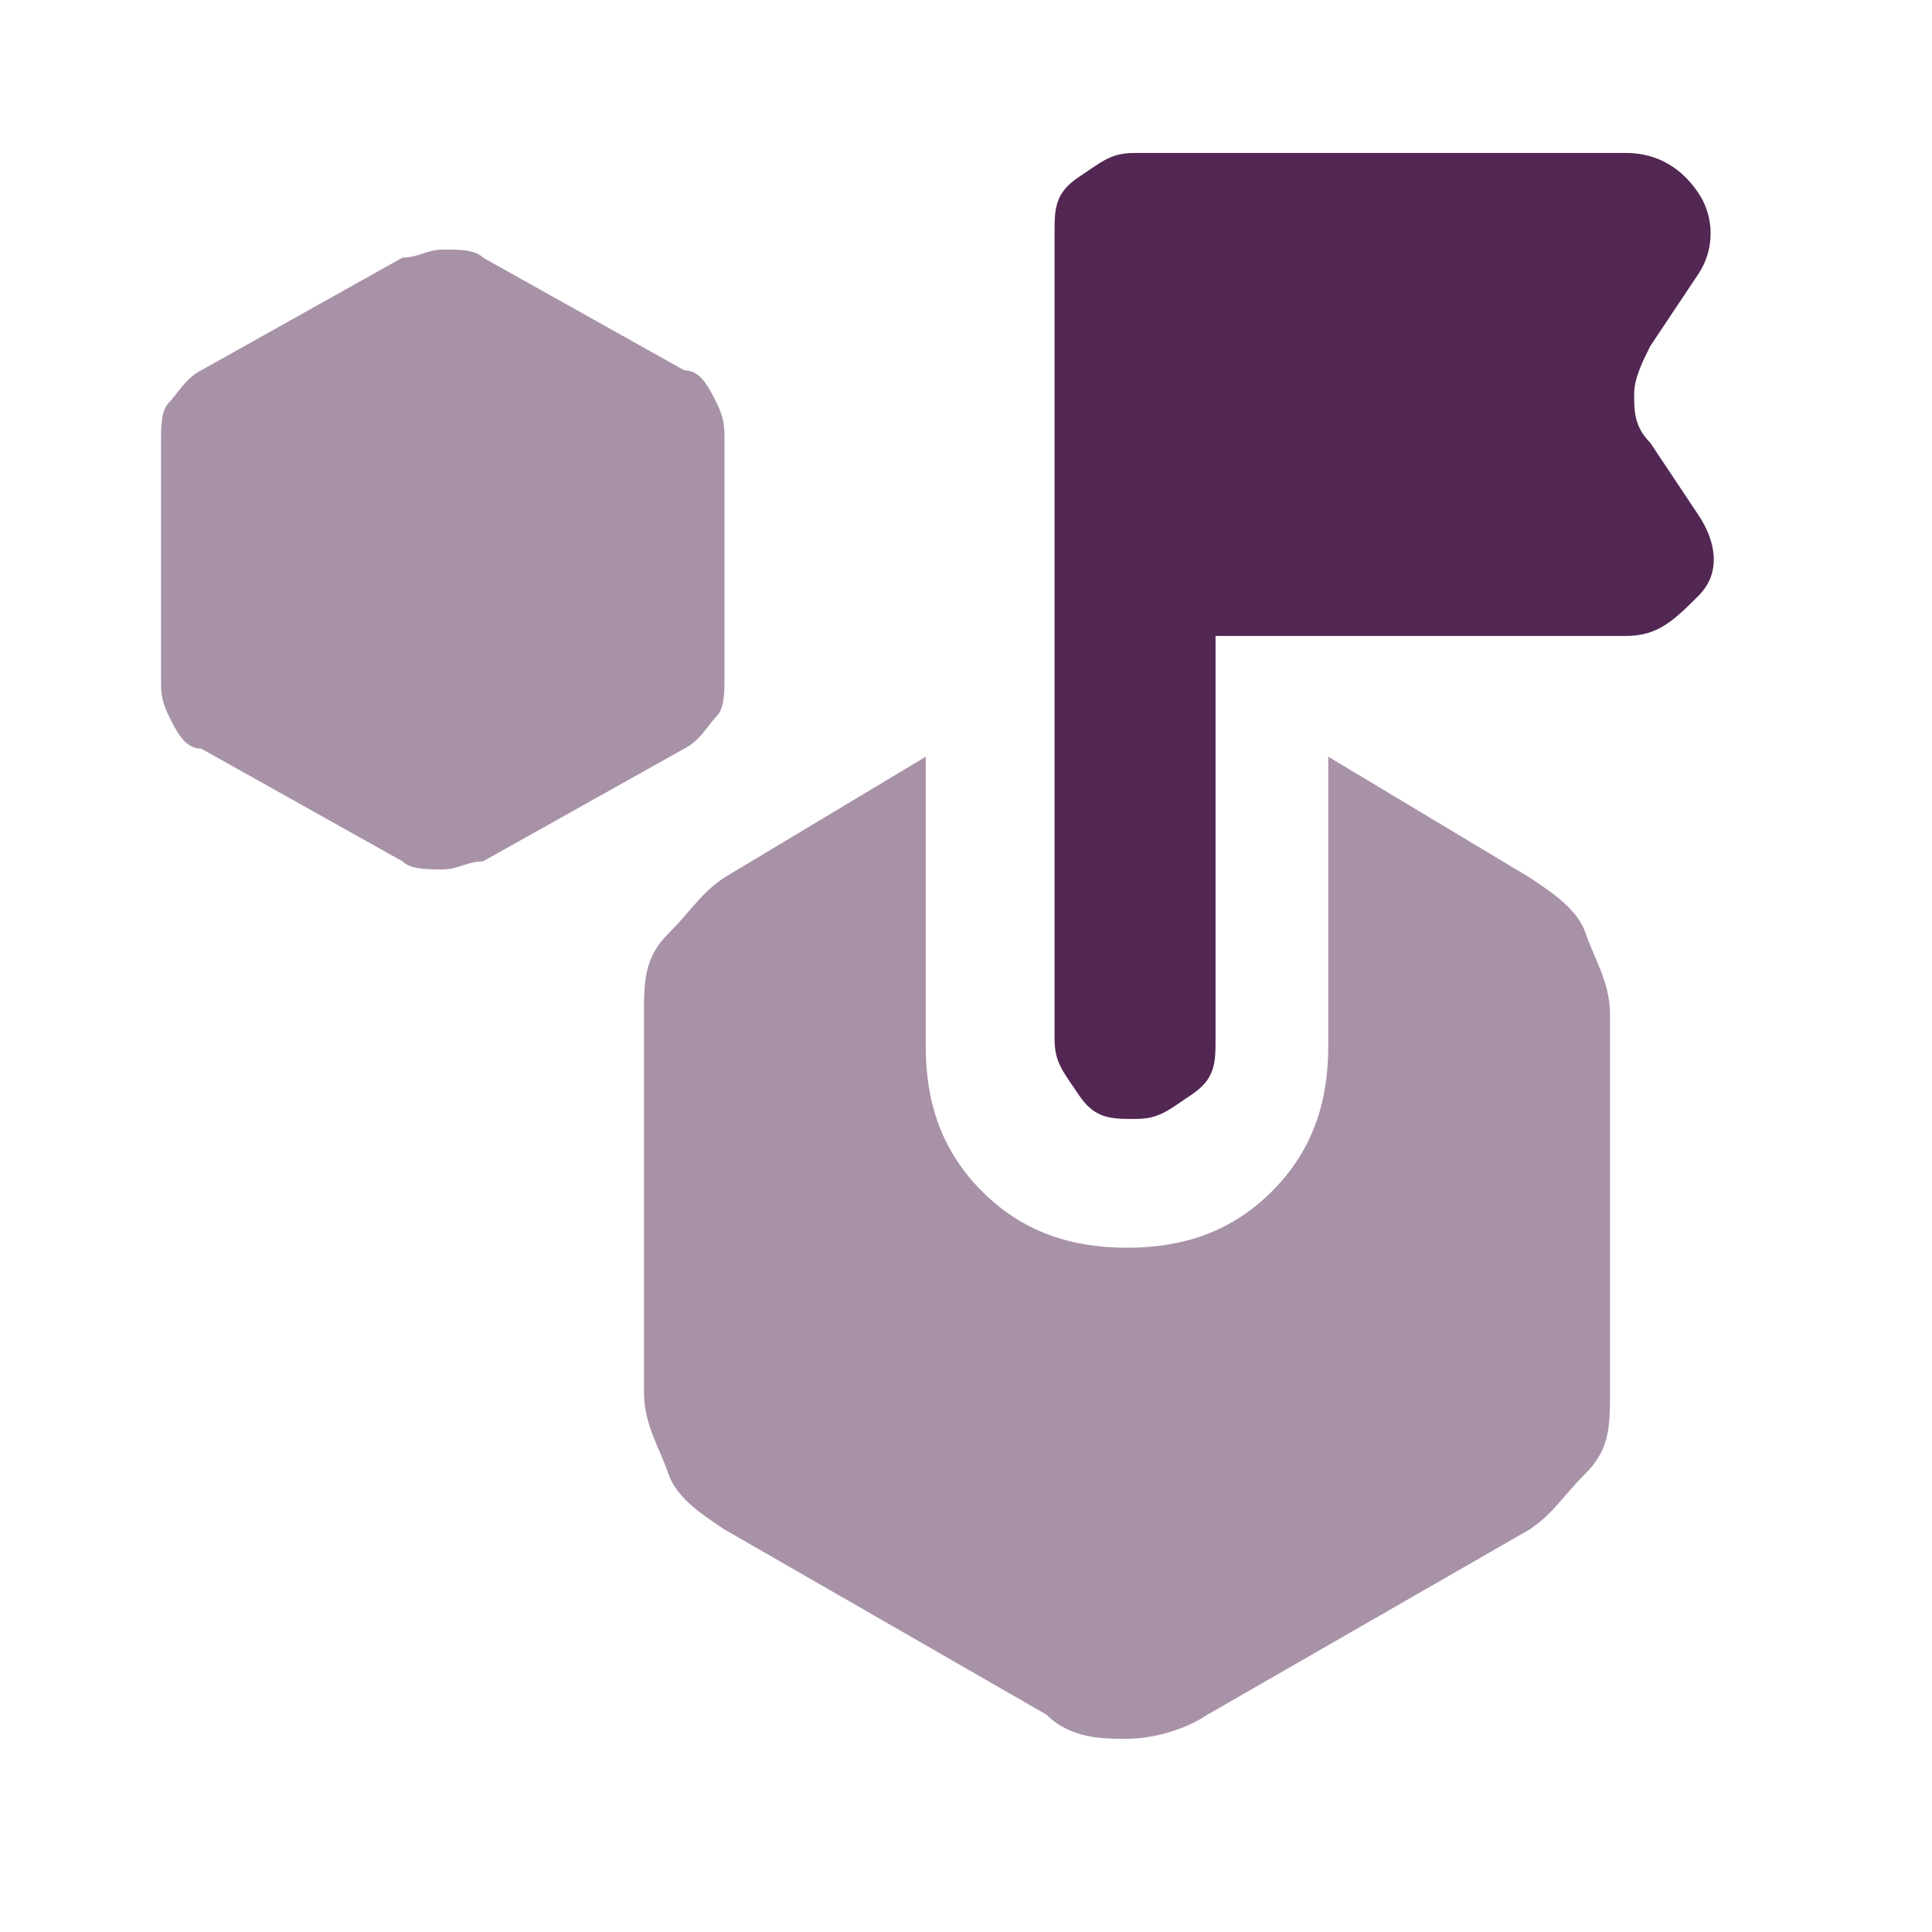 <svg xmlns="http://www.w3.org/2000/svg" data-name="Layer 1" viewBox="0 0 24 24"><path fill="#532753" d="M5 10.7 2.5 9.3c-.2 0-.3-.2-.4-.4S2 8.6 2 8.4V5.5c0-.2 0-.4.1-.5s.2-.3.4-.4L5 3.2c.2 0 .3-.1.5-.1s.4 0 .5.1l2.5 1.4c.2 0 .3.2.4.4s.1.3.1.5v2.9c0 .2 0 .4-.1.5s-.2.3-.4.4L6 10.7c-.2 0-.3.1-.5.1s-.4 0-.5-.1zM16.5 13V9.4l2.5 1.5c.3.2.6.4.7.7s.3.6.3 1v4.7c0 .4 0 .7-.3 1s-.4.5-.7.7l-4 2.3c-.3.2-.7.3-1 .3s-.7 0-1-.3L9 19c-.3-.2-.6-.4-.7-.7s-.3-.6-.3-1v-4.7c0-.4 0-.7.3-1s.4-.5.7-.7l2.5-1.5V13c0 .7.2 1.3.7 1.8s1.1.7 1.8.7 1.3-.2 1.8-.7.7-1.1.7-1.8z" opacity=".5" style="isolation:isolate"/><path fill="#532753" d="M15.1 7.9v5c0 .3 0 .5-.3.7s-.4.3-.7.3-.5 0-.7-.3-.3-.4-.3-.7v-10c0-.3 0-.5.3-.7s.4-.3.7-.3h6.1c.4 0 .7.2.9.5s.2.7 0 1l-.6.9c-.1.2-.2.4-.2.6s0 .4.2.6l.6.9c.2.3.3.7 0 1s-.5.5-.9.5h-5.1z"/></svg>